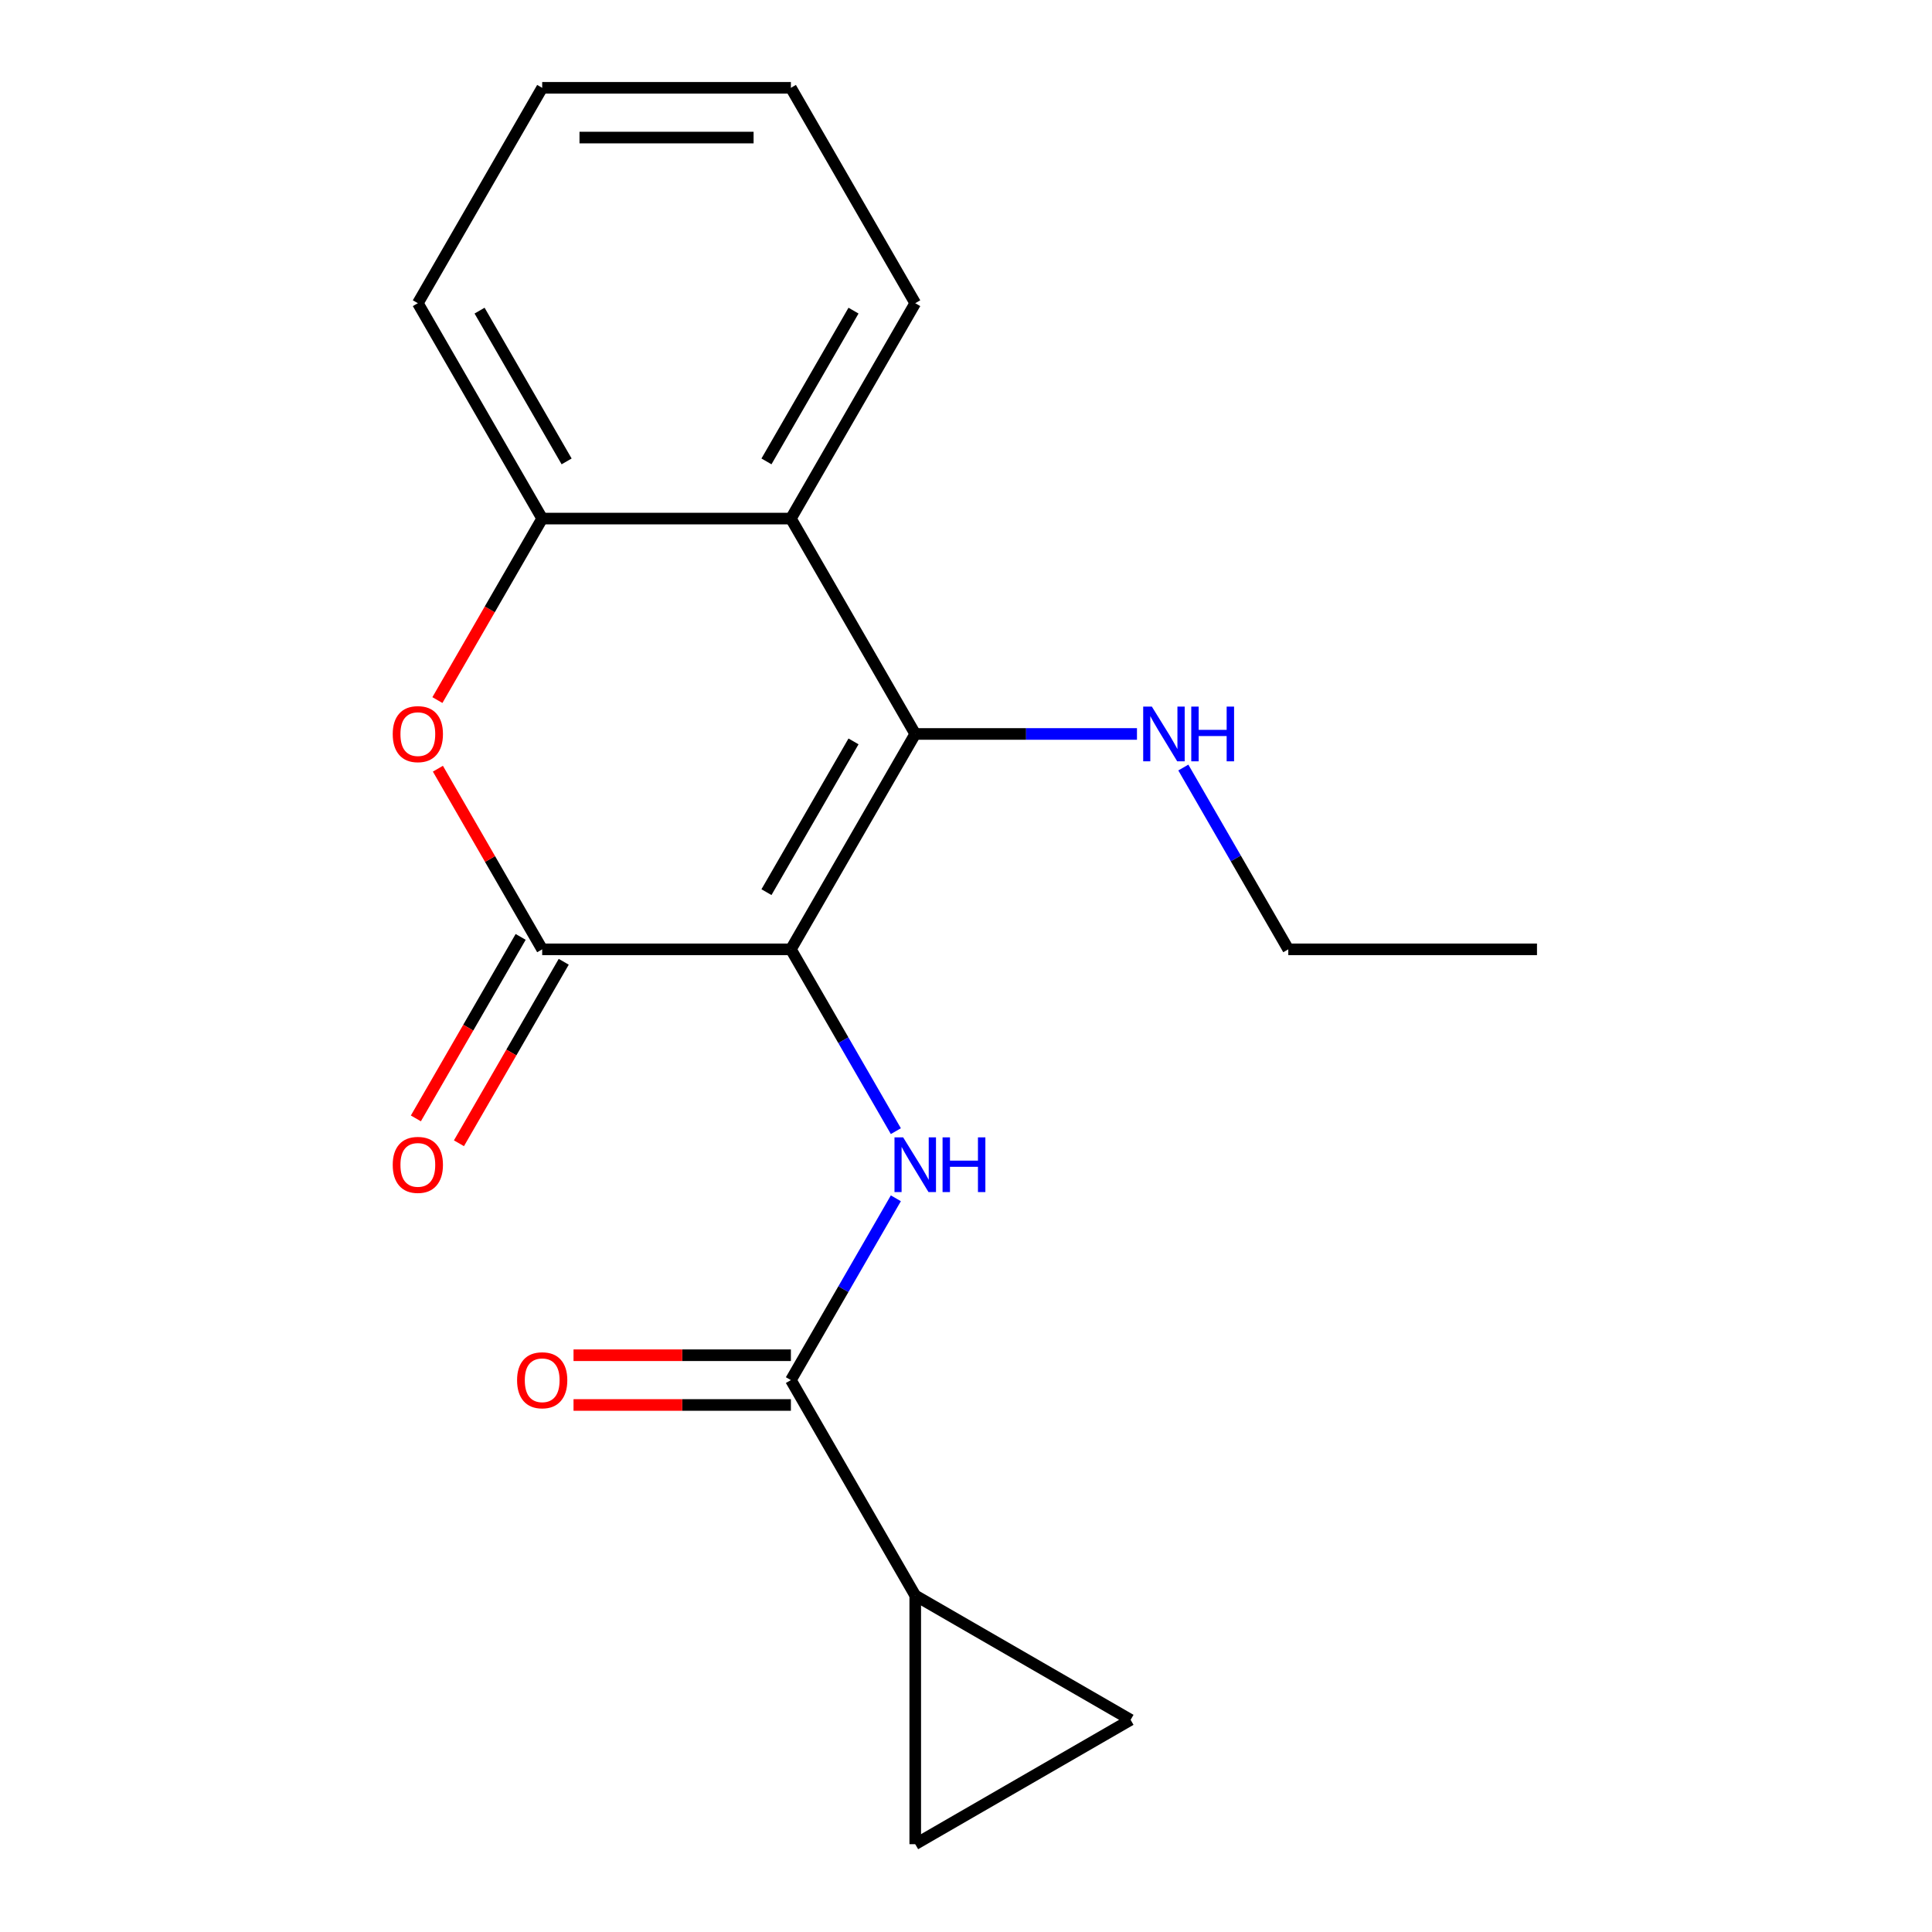 <?xml version='1.0' encoding='iso-8859-1'?>
<svg version='1.1' baseProfile='full'
              xmlns='http://www.w3.org/2000/svg'
                      xmlns:rdkit='http://www.rdkit.org/xml'
                      xmlns:xlink='http://www.w3.org/1999/xlink'
                  xml:space='preserve'
width='1000px' height='1000px' viewBox='0 0 1000 1000'>
<!-- END OF HEADER -->
<rect style='opacity:1.0;fill:#FFFFFF;stroke:none' width='1000' height='1000' x='0' y='0'> </rect>
<path class='bond-0' d='M 409.364,491.377 L 473.727,379.896' style='fill:none;fill-rule:evenodd;stroke:#000000;stroke-width:6px;stroke-linecap:butt;stroke-linejoin:miter;stroke-opacity:1' />
<path class='bond-0' d='M 396.722,461.782 L 441.777,383.746' style='fill:none;fill-rule:evenodd;stroke:#000000;stroke-width:6px;stroke-linecap:butt;stroke-linejoin:miter;stroke-opacity:1' />
<path class='bond-1' d='M 409.364,491.377 L 280.637,491.377' style='fill:none;fill-rule:evenodd;stroke:#000000;stroke-width:6px;stroke-linecap:butt;stroke-linejoin:miter;stroke-opacity:1' />
<path class='bond-2' d='M 409.364,491.377 L 436.529,538.428' style='fill:none;fill-rule:evenodd;stroke:#000000;stroke-width:6px;stroke-linecap:butt;stroke-linejoin:miter;stroke-opacity:1' />
<path class='bond-2' d='M 436.529,538.428 L 463.694,585.479' style='fill:none;fill-rule:evenodd;stroke:#0000FF;stroke-width:6px;stroke-linecap:butt;stroke-linejoin:miter;stroke-opacity:1' />
<path class='bond-4' d='M 473.727,379.896 L 409.364,268.416' style='fill:none;fill-rule:evenodd;stroke:#000000;stroke-width:6px;stroke-linecap:butt;stroke-linejoin:miter;stroke-opacity:1' />
<path class='bond-12' d='M 473.727,379.896 L 531.112,379.896' style='fill:none;fill-rule:evenodd;stroke:#000000;stroke-width:6px;stroke-linecap:butt;stroke-linejoin:miter;stroke-opacity:1' />
<path class='bond-12' d='M 531.112,379.896 L 588.496,379.896' style='fill:none;fill-rule:evenodd;stroke:#0000FF;stroke-width:6px;stroke-linecap:butt;stroke-linejoin:miter;stroke-opacity:1' />
<path class='bond-3' d='M 280.637,491.377 L 253.646,444.626' style='fill:none;fill-rule:evenodd;stroke:#000000;stroke-width:6px;stroke-linecap:butt;stroke-linejoin:miter;stroke-opacity:1' />
<path class='bond-3' d='M 253.646,444.626 L 226.654,397.875' style='fill:none;fill-rule:evenodd;stroke:#FF0000;stroke-width:6px;stroke-linecap:butt;stroke-linejoin:miter;stroke-opacity:1' />
<path class='bond-10' d='M 269.489,484.941 L 242.37,531.912' style='fill:none;fill-rule:evenodd;stroke:#000000;stroke-width:6px;stroke-linecap:butt;stroke-linejoin:miter;stroke-opacity:1' />
<path class='bond-10' d='M 242.37,531.912 L 215.252,578.883' style='fill:none;fill-rule:evenodd;stroke:#FF0000;stroke-width:6px;stroke-linecap:butt;stroke-linejoin:miter;stroke-opacity:1' />
<path class='bond-10' d='M 291.785,497.813 L 264.667,544.784' style='fill:none;fill-rule:evenodd;stroke:#000000;stroke-width:6px;stroke-linecap:butt;stroke-linejoin:miter;stroke-opacity:1' />
<path class='bond-10' d='M 264.667,544.784 L 237.548,591.756' style='fill:none;fill-rule:evenodd;stroke:#FF0000;stroke-width:6px;stroke-linecap:butt;stroke-linejoin:miter;stroke-opacity:1' />
<path class='bond-5' d='M 463.694,620.236 L 436.529,667.287' style='fill:none;fill-rule:evenodd;stroke:#0000FF;stroke-width:6px;stroke-linecap:butt;stroke-linejoin:miter;stroke-opacity:1' />
<path class='bond-5' d='M 436.529,667.287 L 409.364,714.338' style='fill:none;fill-rule:evenodd;stroke:#000000;stroke-width:6px;stroke-linecap:butt;stroke-linejoin:miter;stroke-opacity:1' />
<path class='bond-6' d='M 226.4,362.358 L 253.519,315.387' style='fill:none;fill-rule:evenodd;stroke:#FF0000;stroke-width:6px;stroke-linecap:butt;stroke-linejoin:miter;stroke-opacity:1' />
<path class='bond-6' d='M 253.519,315.387 L 280.637,268.416' style='fill:none;fill-rule:evenodd;stroke:#000000;stroke-width:6px;stroke-linecap:butt;stroke-linejoin:miter;stroke-opacity:1' />
<path class='bond-13' d='M 409.364,268.416 L 473.727,156.935' style='fill:none;fill-rule:evenodd;stroke:#000000;stroke-width:6px;stroke-linecap:butt;stroke-linejoin:miter;stroke-opacity:1' />
<path class='bond-13' d='M 396.722,238.821 L 441.777,160.785' style='fill:none;fill-rule:evenodd;stroke:#000000;stroke-width:6px;stroke-linecap:butt;stroke-linejoin:miter;stroke-opacity:1' />
<path class='bond-19' d='M 409.364,268.416 L 280.637,268.416' style='fill:none;fill-rule:evenodd;stroke:#000000;stroke-width:6px;stroke-linecap:butt;stroke-linejoin:miter;stroke-opacity:1' />
<path class='bond-7' d='M 409.364,714.338 L 473.727,825.819' style='fill:none;fill-rule:evenodd;stroke:#000000;stroke-width:6px;stroke-linecap:butt;stroke-linejoin:miter;stroke-opacity:1' />
<path class='bond-11' d='M 409.364,701.465 L 353.11,701.465' style='fill:none;fill-rule:evenodd;stroke:#000000;stroke-width:6px;stroke-linecap:butt;stroke-linejoin:miter;stroke-opacity:1' />
<path class='bond-11' d='M 353.11,701.465 L 296.856,701.465' style='fill:none;fill-rule:evenodd;stroke:#FF0000;stroke-width:6px;stroke-linecap:butt;stroke-linejoin:miter;stroke-opacity:1' />
<path class='bond-11' d='M 409.364,727.211 L 353.11,727.211' style='fill:none;fill-rule:evenodd;stroke:#000000;stroke-width:6px;stroke-linecap:butt;stroke-linejoin:miter;stroke-opacity:1' />
<path class='bond-11' d='M 353.11,727.211 L 296.856,727.211' style='fill:none;fill-rule:evenodd;stroke:#FF0000;stroke-width:6px;stroke-linecap:butt;stroke-linejoin:miter;stroke-opacity:1' />
<path class='bond-14' d='M 280.637,268.416 L 216.274,156.935' style='fill:none;fill-rule:evenodd;stroke:#000000;stroke-width:6px;stroke-linecap:butt;stroke-linejoin:miter;stroke-opacity:1' />
<path class='bond-14' d='M 293.279,238.821 L 248.225,160.785' style='fill:none;fill-rule:evenodd;stroke:#000000;stroke-width:6px;stroke-linecap:butt;stroke-linejoin:miter;stroke-opacity:1' />
<path class='bond-8' d='M 473.727,825.819 L 585.208,890.182' style='fill:none;fill-rule:evenodd;stroke:#000000;stroke-width:6px;stroke-linecap:butt;stroke-linejoin:miter;stroke-opacity:1' />
<path class='bond-9' d='M 473.727,825.819 L 473.727,954.545' style='fill:none;fill-rule:evenodd;stroke:#000000;stroke-width:6px;stroke-linecap:butt;stroke-linejoin:miter;stroke-opacity:1' />
<path class='bond-20' d='M 585.208,890.182 L 473.727,954.545' style='fill:none;fill-rule:evenodd;stroke:#000000;stroke-width:6px;stroke-linecap:butt;stroke-linejoin:miter;stroke-opacity:1' />
<path class='bond-15' d='M 612.487,397.275 L 639.652,444.326' style='fill:none;fill-rule:evenodd;stroke:#0000FF;stroke-width:6px;stroke-linecap:butt;stroke-linejoin:miter;stroke-opacity:1' />
<path class='bond-15' d='M 639.652,444.326 L 666.817,491.377' style='fill:none;fill-rule:evenodd;stroke:#000000;stroke-width:6px;stroke-linecap:butt;stroke-linejoin:miter;stroke-opacity:1' />
<path class='bond-16' d='M 473.727,156.935 L 409.364,45.455' style='fill:none;fill-rule:evenodd;stroke:#000000;stroke-width:6px;stroke-linecap:butt;stroke-linejoin:miter;stroke-opacity:1' />
<path class='bond-18' d='M 216.274,156.935 L 280.637,45.455' style='fill:none;fill-rule:evenodd;stroke:#000000;stroke-width:6px;stroke-linecap:butt;stroke-linejoin:miter;stroke-opacity:1' />
<path class='bond-17' d='M 666.817,491.377 L 795.544,491.377' style='fill:none;fill-rule:evenodd;stroke:#000000;stroke-width:6px;stroke-linecap:butt;stroke-linejoin:miter;stroke-opacity:1' />
<path class='bond-21' d='M 409.364,45.455 L 280.637,45.455' style='fill:none;fill-rule:evenodd;stroke:#000000;stroke-width:6px;stroke-linecap:butt;stroke-linejoin:miter;stroke-opacity:1' />
<path class='bond-21' d='M 390.055,71.2 L 299.946,71.2' style='fill:none;fill-rule:evenodd;stroke:#000000;stroke-width:6px;stroke-linecap:butt;stroke-linejoin:miter;stroke-opacity:1' />
<path  class='atom-3' d='M 467.467 588.698
L 476.747 603.698
Q 477.667 605.178, 479.147 607.858
Q 480.627 610.538, 480.707 610.698
L 480.707 588.698
L 484.467 588.698
L 484.467 617.018
L 480.587 617.018
L 470.627 600.618
Q 469.467 598.698, 468.227 596.498
Q 467.027 594.298, 466.667 593.618
L 466.667 617.018
L 462.987 617.018
L 462.987 588.698
L 467.467 588.698
' fill='#0000FF'/>
<path  class='atom-3' d='M 487.867 588.698
L 491.707 588.698
L 491.707 600.738
L 506.187 600.738
L 506.187 588.698
L 510.027 588.698
L 510.027 617.018
L 506.187 617.018
L 506.187 603.938
L 491.707 603.938
L 491.707 617.018
L 487.867 617.018
L 487.867 588.698
' fill='#0000FF'/>
<path  class='atom-4' d='M 203.274 379.976
Q 203.274 373.176, 206.634 369.376
Q 209.994 365.576, 216.274 365.576
Q 222.554 365.576, 225.914 369.376
Q 229.274 373.176, 229.274 379.976
Q 229.274 386.856, 225.874 390.776
Q 222.474 394.656, 216.274 394.656
Q 210.034 394.656, 206.634 390.776
Q 203.274 386.896, 203.274 379.976
M 216.274 391.456
Q 220.594 391.456, 222.914 388.576
Q 225.274 385.656, 225.274 379.976
Q 225.274 374.416, 222.914 371.616
Q 220.594 368.776, 216.274 368.776
Q 211.954 368.776, 209.594 371.576
Q 207.274 374.376, 207.274 379.976
Q 207.274 385.696, 209.594 388.576
Q 211.954 391.456, 216.274 391.456
' fill='#FF0000'/>
<path  class='atom-11' d='M 203.274 602.938
Q 203.274 596.138, 206.634 592.338
Q 209.994 588.538, 216.274 588.538
Q 222.554 588.538, 225.914 592.338
Q 229.274 596.138, 229.274 602.938
Q 229.274 609.818, 225.874 613.738
Q 222.474 617.618, 216.274 617.618
Q 210.034 617.618, 206.634 613.738
Q 203.274 609.858, 203.274 602.938
M 216.274 614.418
Q 220.594 614.418, 222.914 611.538
Q 225.274 608.618, 225.274 602.938
Q 225.274 597.378, 222.914 594.578
Q 220.594 591.738, 216.274 591.738
Q 211.954 591.738, 209.594 594.538
Q 207.274 597.338, 207.274 602.938
Q 207.274 608.658, 209.594 611.538
Q 211.954 614.418, 216.274 614.418
' fill='#FF0000'/>
<path  class='atom-12' d='M 267.637 714.418
Q 267.637 707.618, 270.997 703.818
Q 274.357 700.018, 280.637 700.018
Q 286.917 700.018, 290.277 703.818
Q 293.637 707.618, 293.637 714.418
Q 293.637 721.298, 290.237 725.218
Q 286.837 729.098, 280.637 729.098
Q 274.397 729.098, 270.997 725.218
Q 267.637 721.338, 267.637 714.418
M 280.637 725.898
Q 284.957 725.898, 287.277 723.018
Q 289.637 720.098, 289.637 714.418
Q 289.637 708.858, 287.277 706.058
Q 284.957 703.218, 280.637 703.218
Q 276.317 703.218, 273.957 706.018
Q 271.637 708.818, 271.637 714.418
Q 271.637 720.138, 273.957 723.018
Q 276.317 725.898, 280.637 725.898
' fill='#FF0000'/>
<path  class='atom-13' d='M 596.194 365.736
L 605.474 380.736
Q 606.394 382.216, 607.874 384.896
Q 609.354 387.576, 609.434 387.736
L 609.434 365.736
L 613.194 365.736
L 613.194 394.056
L 609.314 394.056
L 599.354 377.656
Q 598.194 375.736, 596.954 373.536
Q 595.754 371.336, 595.394 370.656
L 595.394 394.056
L 591.714 394.056
L 591.714 365.736
L 596.194 365.736
' fill='#0000FF'/>
<path  class='atom-13' d='M 616.594 365.736
L 620.434 365.736
L 620.434 377.776
L 634.914 377.776
L 634.914 365.736
L 638.754 365.736
L 638.754 394.056
L 634.914 394.056
L 634.914 380.976
L 620.434 380.976
L 620.434 394.056
L 616.594 394.056
L 616.594 365.736
' fill='#0000FF'/>
</svg>

